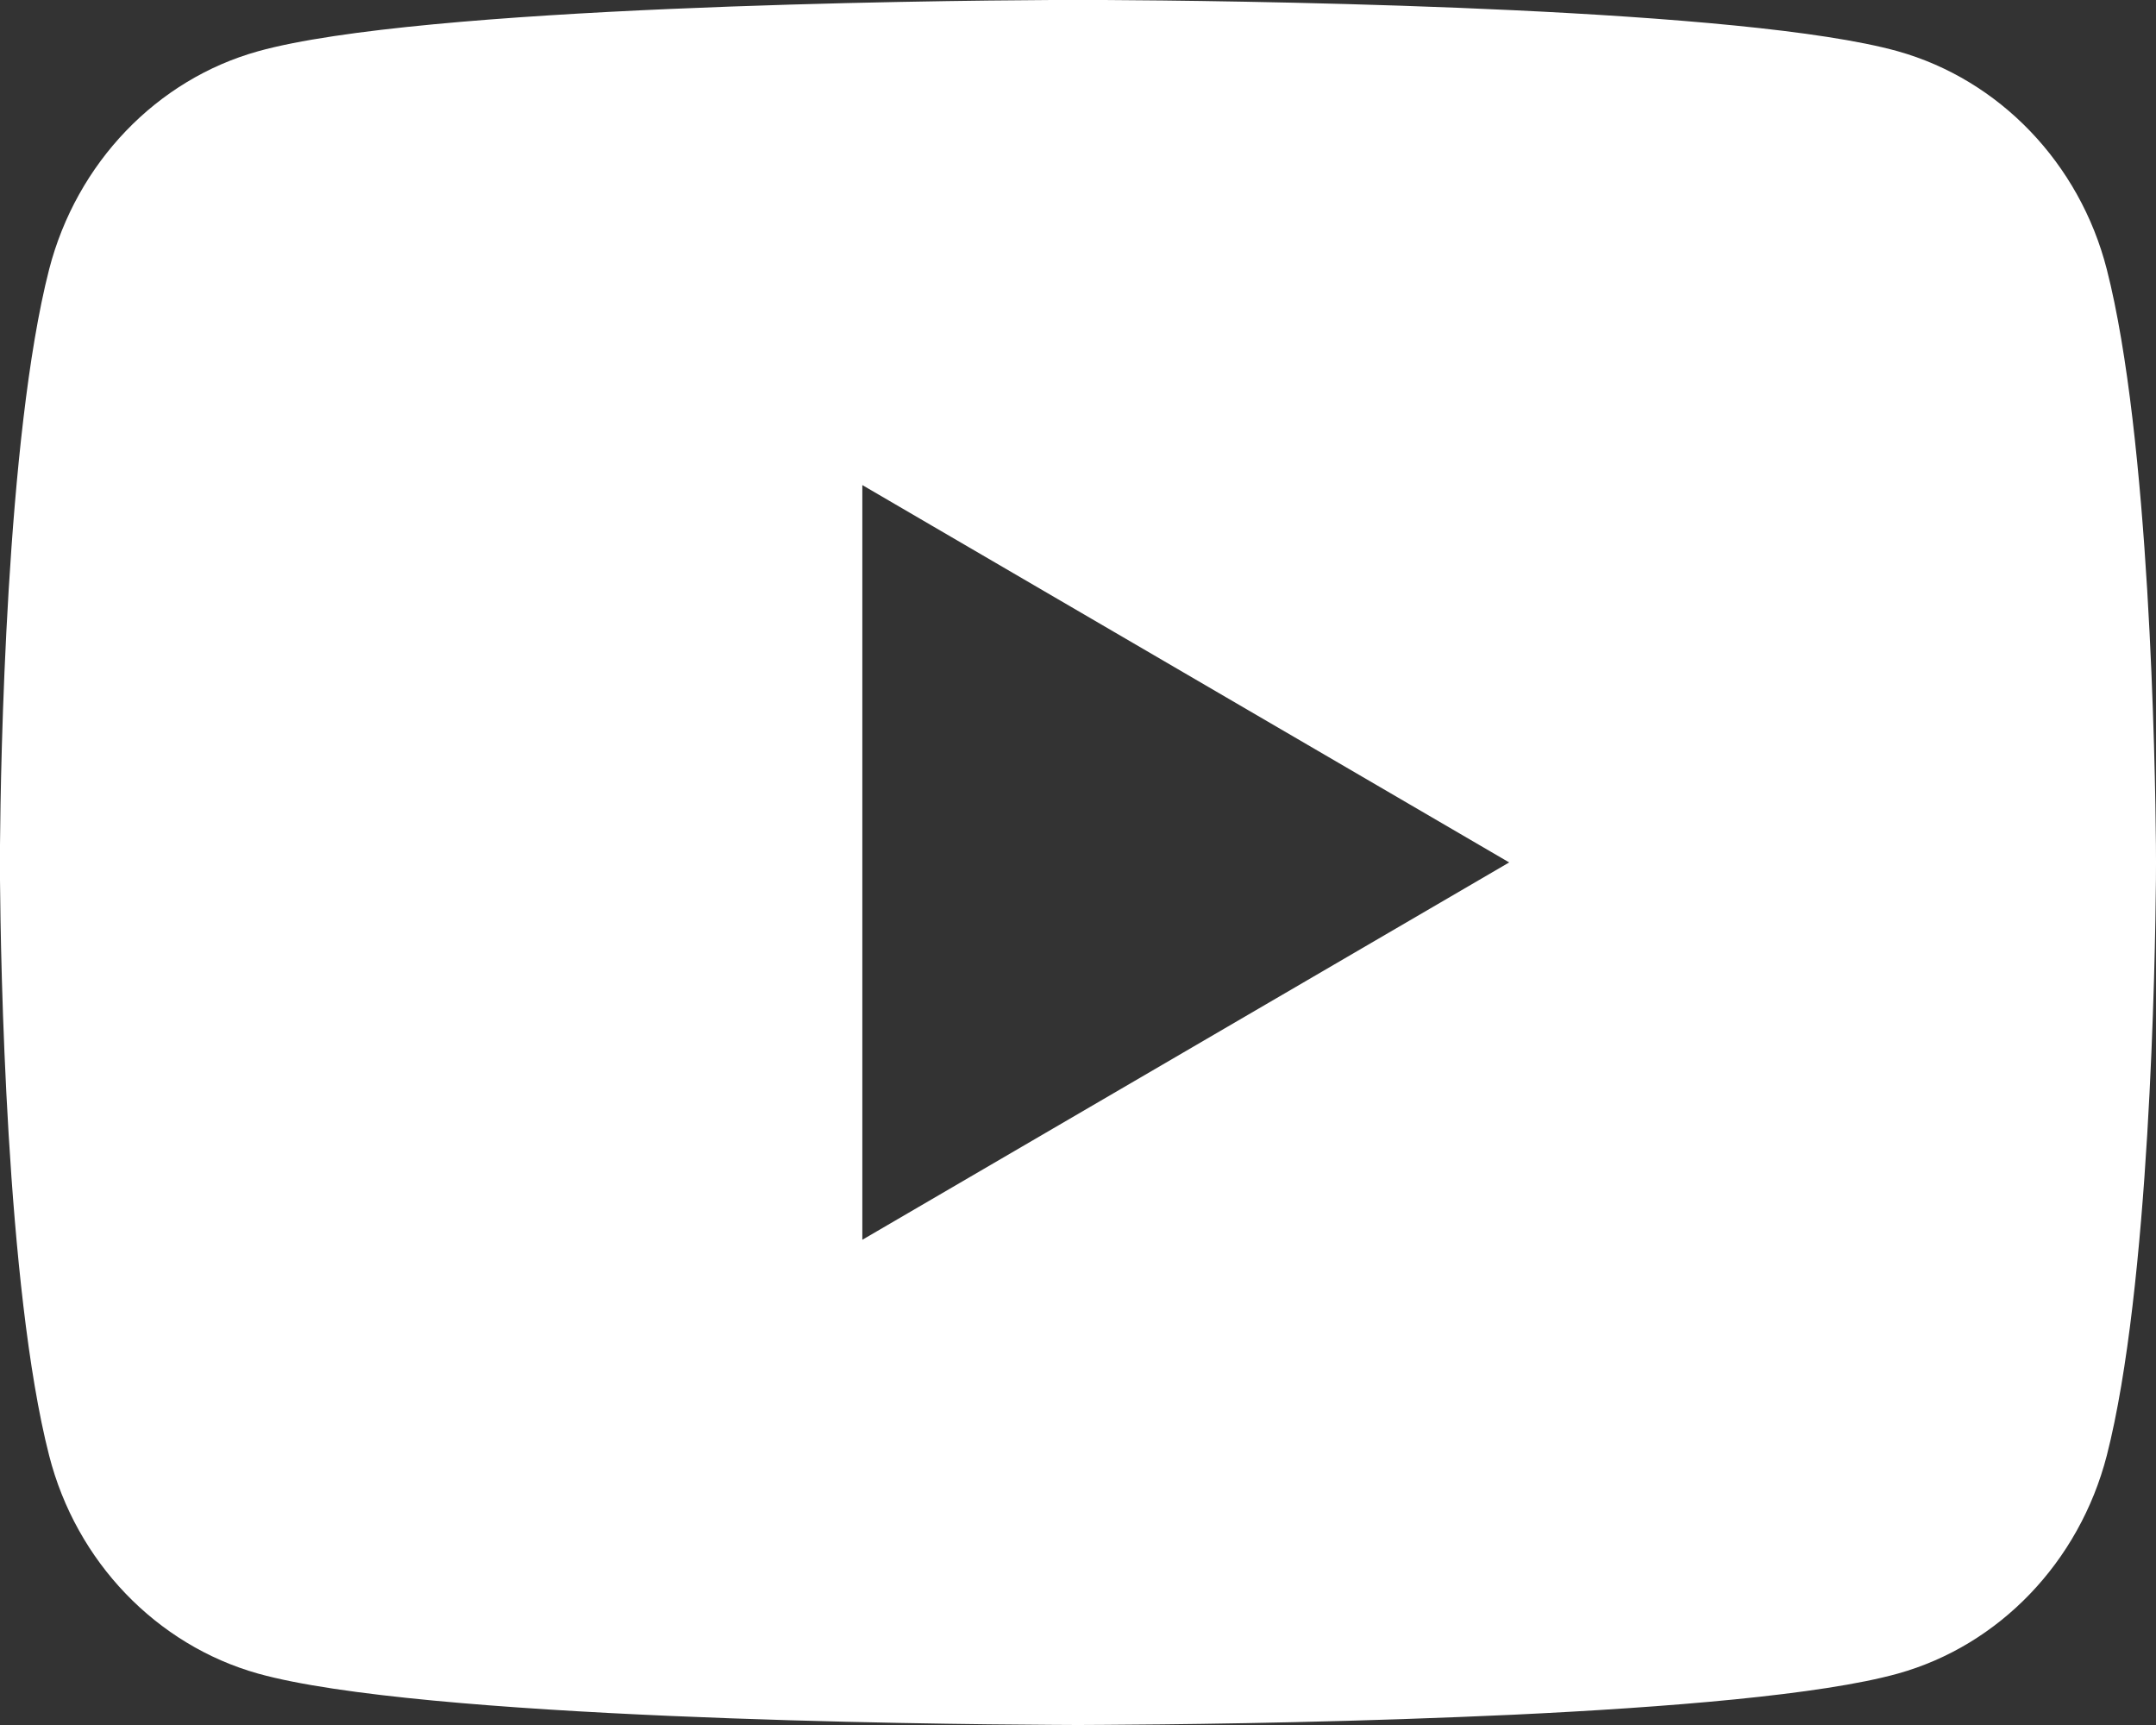 <svg width="30" height="24" viewBox="0 0 30 24" fill="none" xmlns="http://www.w3.org/2000/svg">
<rect x="0" y="0" width="30" height="24" fill="#333333" stroke="none"/>
<path d="M15.367 0C16.168 0.004 18.172 0.024 20.302 0.109L21.057 0.142C23.201 0.244 25.344 0.417 26.407 0.713C27.824 1.111 28.938 2.273 29.315 3.746C29.914 6.085 29.989 10.65 29.999 11.754L30 11.983V11.999C30 11.999 30 12.005 30 12.015L29.999 12.244C29.989 13.349 29.914 17.914 29.315 20.252C28.933 21.731 27.819 22.892 26.407 23.285C25.344 23.581 23.201 23.755 21.057 23.857L20.302 23.889C18.172 23.975 16.168 23.994 15.367 23.998L15.015 24H14.999C14.999 24 14.994 24 14.984 24L14.632 23.998C12.937 23.989 5.847 23.913 3.592 23.285C2.175 22.887 1.06 21.725 0.684 20.252C0.084 17.914 0.009 13.349 0 12.244V11.754C0.009 10.65 0.084 6.085 0.684 3.746C1.066 2.268 2.18 1.106 3.592 0.713C5.847 0.086 12.937 0.009 14.632 0H15.367ZM11.999 6.749V17.249L21 11.999L11.999 6.749Z" fill="white"/>
</svg>
